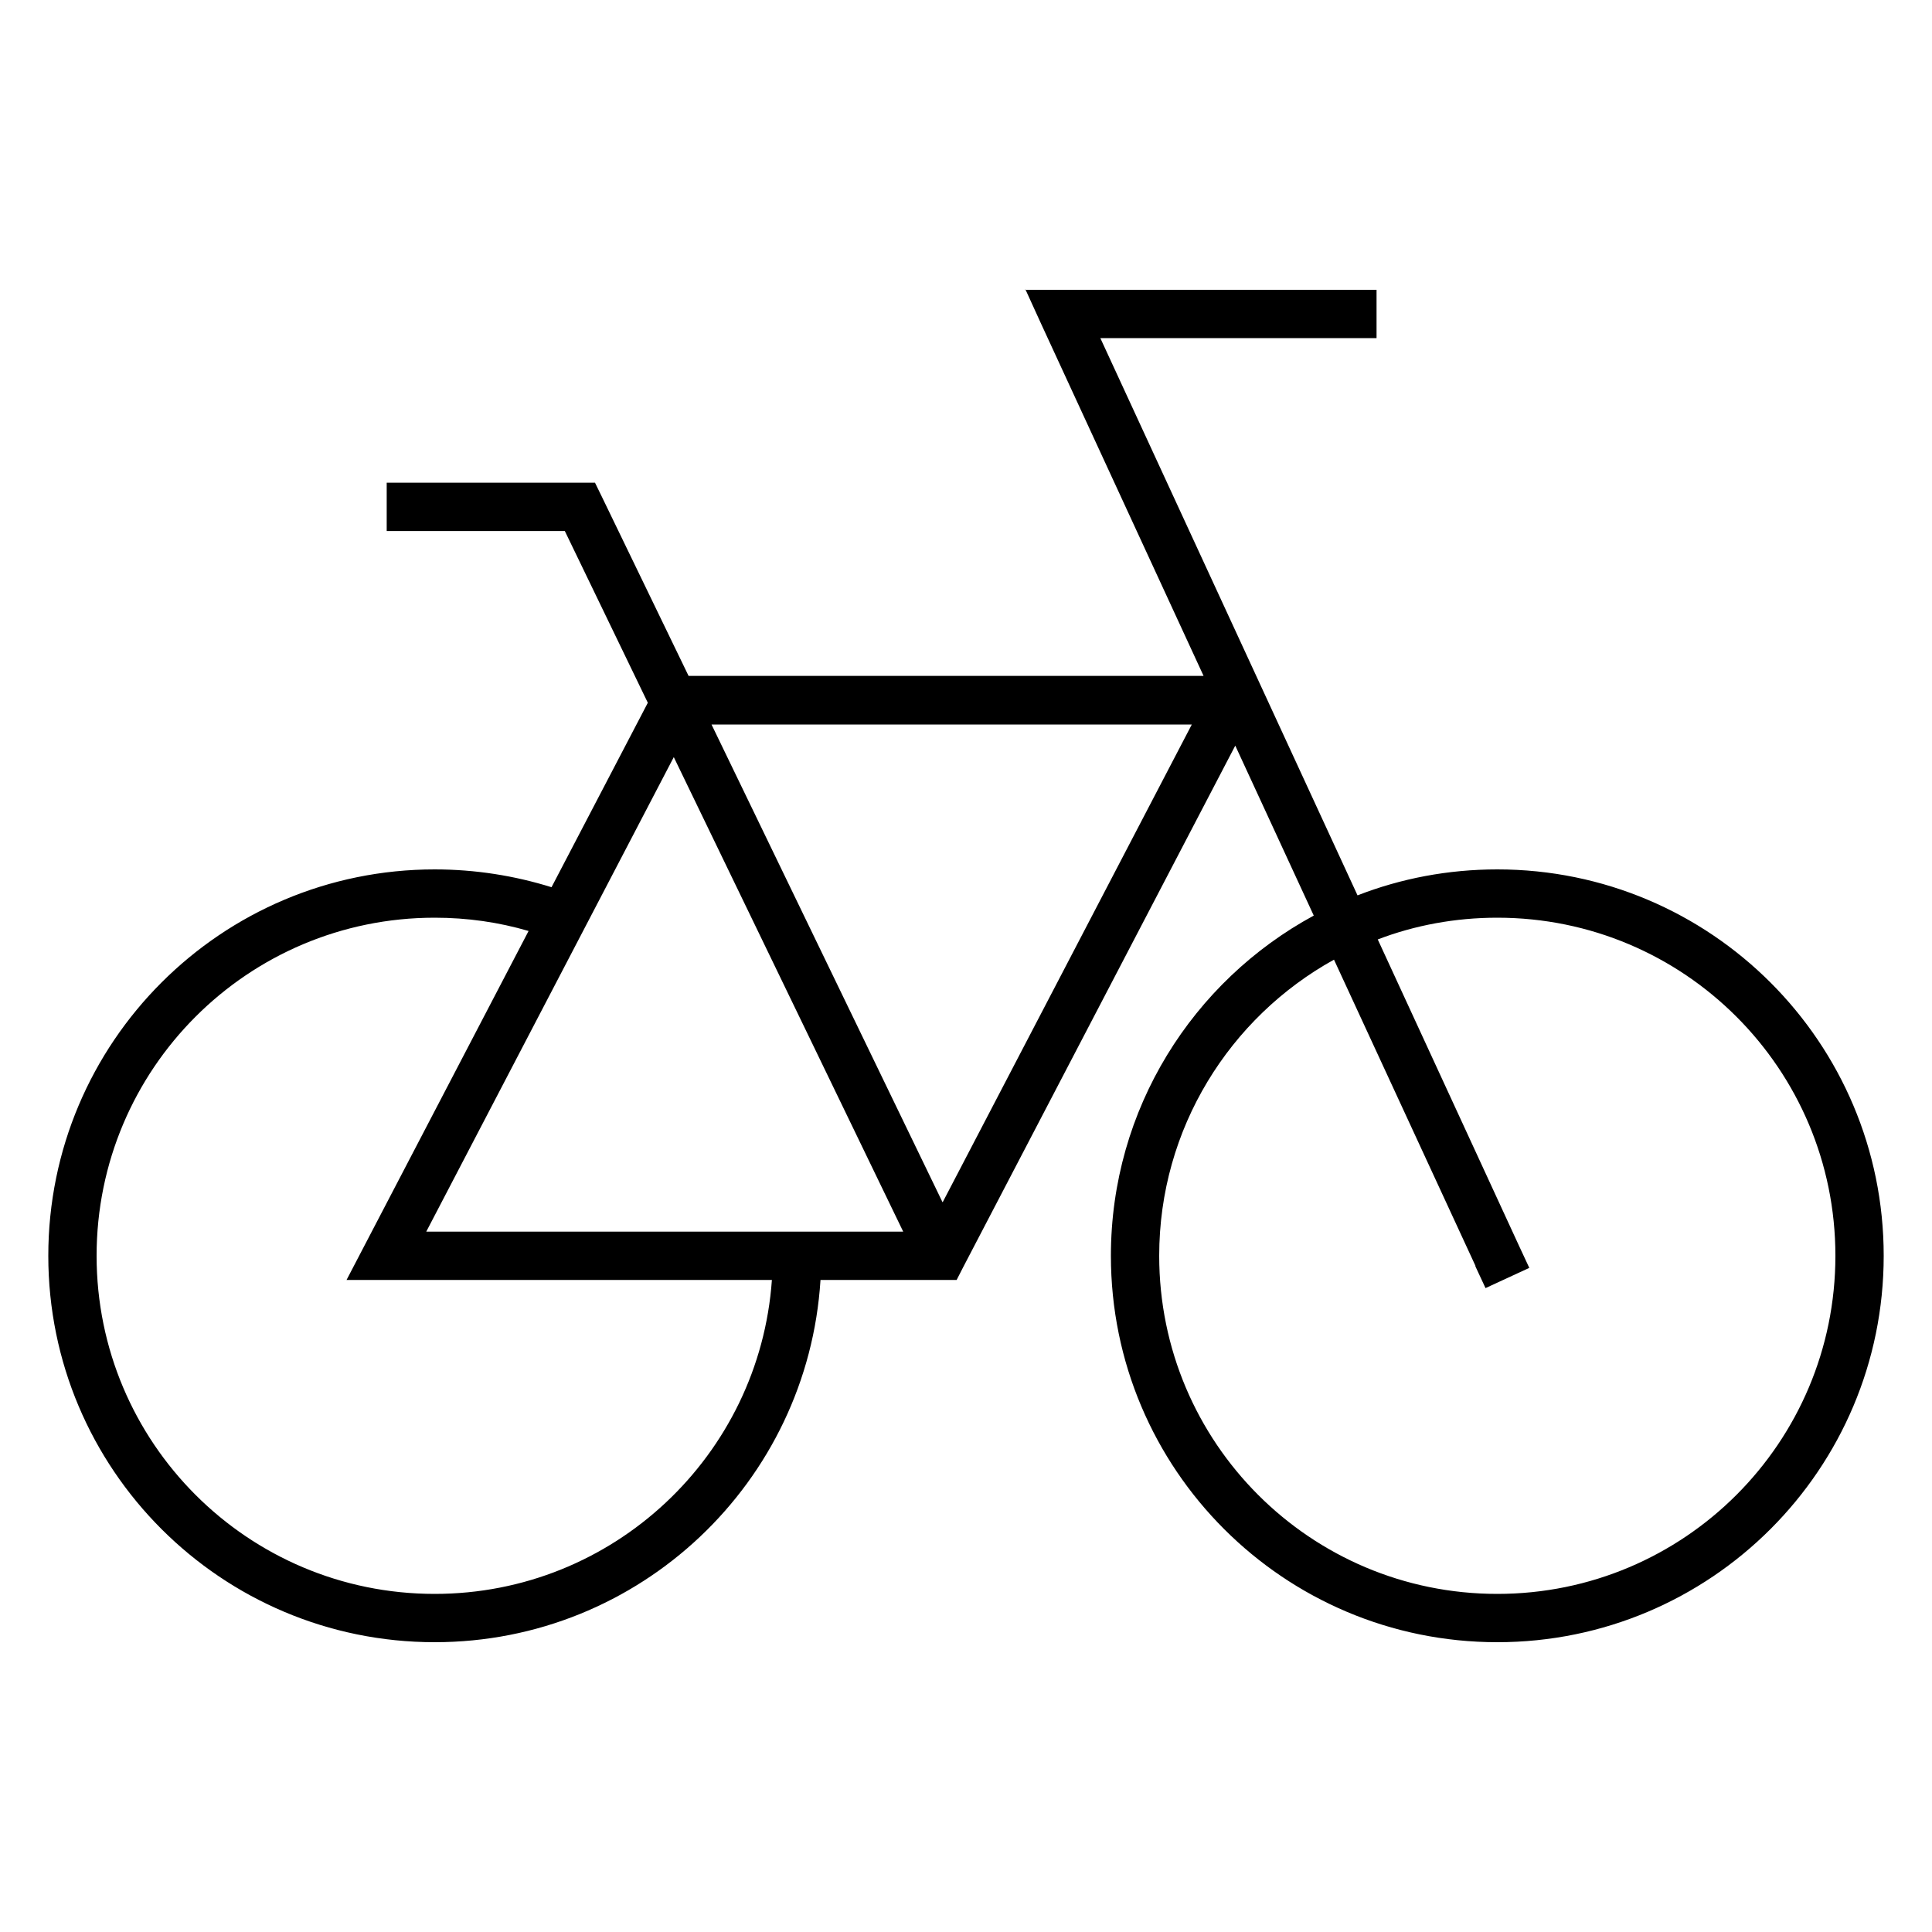 <svg xmlns="http://www.w3.org/2000/svg" viewBox="0 0 640 640"><!--! Font Awesome Pro 7.1.0 by @fontawesome - https://fontawesome.com License - https://fontawesome.com/license (Commercial License) Copyright 2025 Fonticons, Inc. --><path fill="currentColor" d="M339.5 96L456 96L456 112L364.5 112L449.7 296.6C464.1 291 479.7 288 496 288C566.7 288 624 345.3 624 416C624 486.7 566.7 544 496 544C425.3 544 368 486.7 368 416C368 367.3 395.2 325 435.2 303.3L409.2 247L319.1 419.7L316.9 424L271.8 424C267.6 491 212 544 144 544C73.3 544 16 486.7 16 416C16 345.3 73.3 288 144 288C157.5 288 170.5 290.1 182.7 293.9L214.6 232.8L187.1 175.9L128.1 175.9L128.1 159.9L197.1 159.9L199.3 164.4L228.1 223.9L398.7 223.9L344.9 107.3L339.7 95.9zM223.2 250.8L141.2 408L299.2 408L223.2 250.8zM312.3 398.2L394.8 240L235.7 240L312.2 398.2zM488.8 419.4L441.9 317.9C407.4 337 384 373.8 384 416C384 477.9 434.1 528 496 528C557.9 528 608 477.9 608 416C608 354.1 557.9 304 496 304C482.1 304 468.7 306.5 456.4 311.2L503.2 412.7L506.6 420L492.1 426.7L488.7 419.4zM128 424L114.8 424L120.9 412.3L175.1 308.4C165.2 305.5 154.8 304 144 304C82.1 304 32 354.1 32 416C32 477.9 82.1 528 144 528C203.2 528 251.6 482.1 255.7 424L128 424z"/></svg>